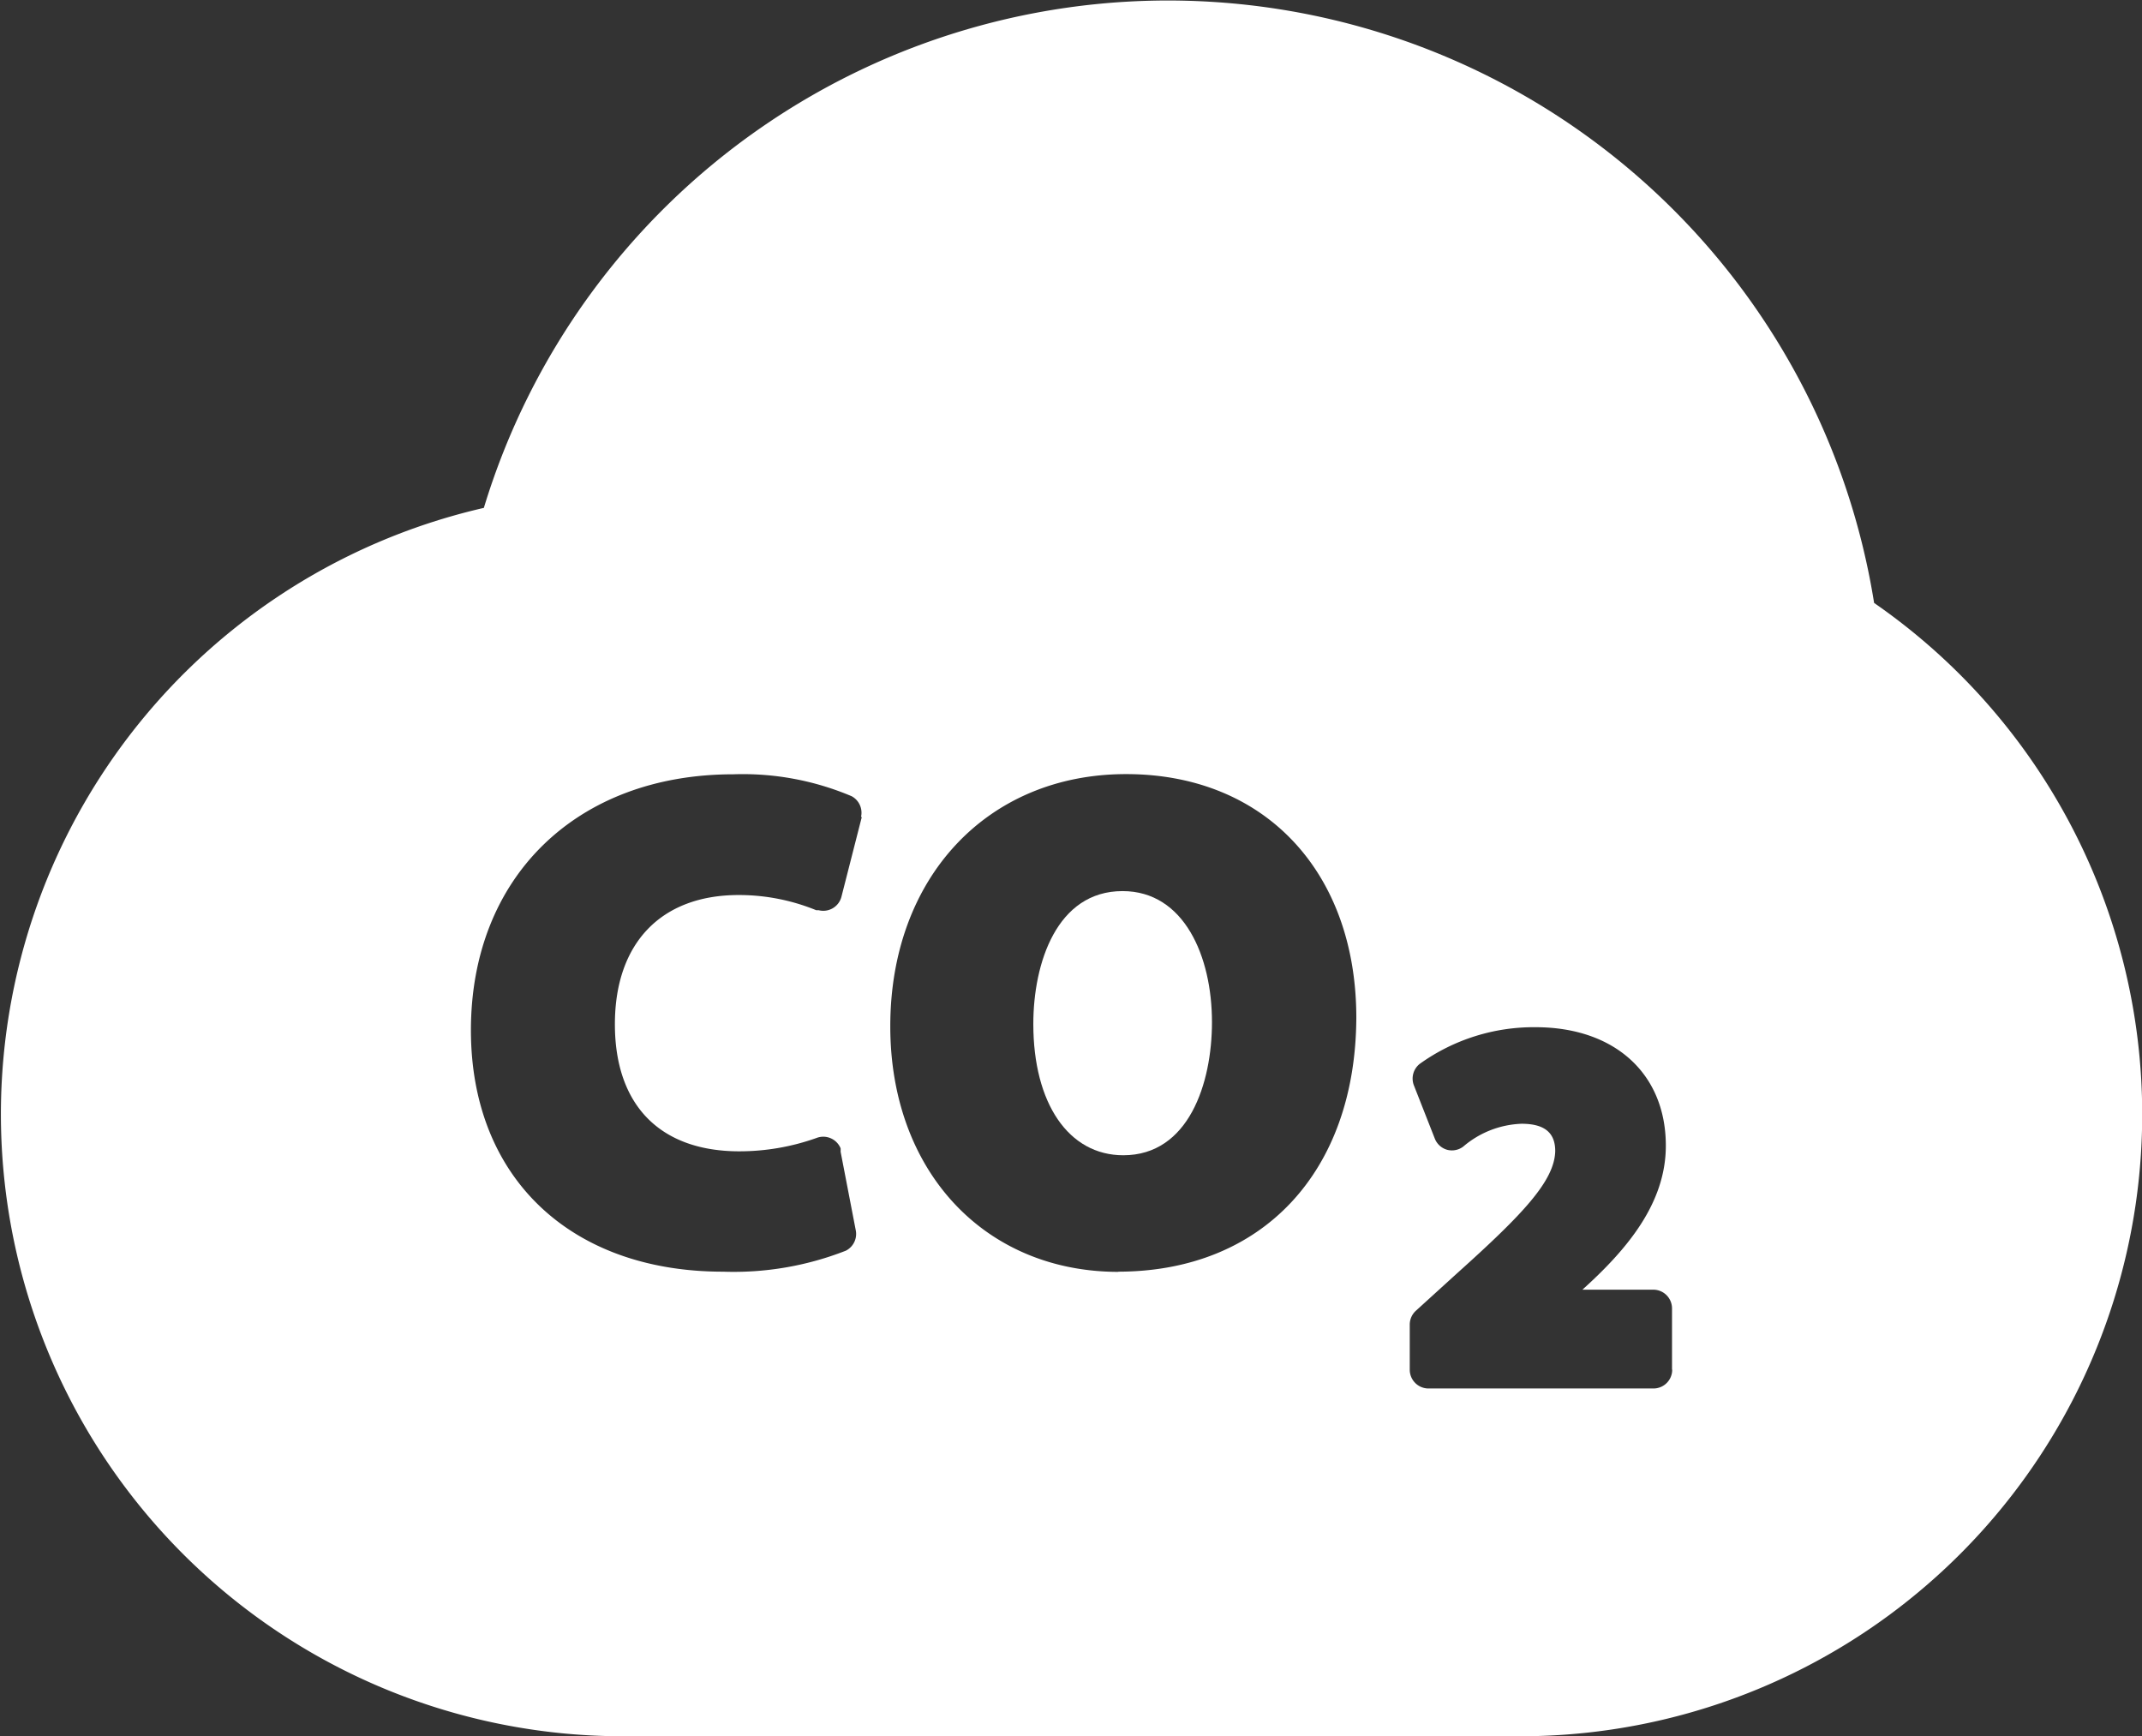 <svg id="Capa_1" data-name="Capa 1" xmlns="http://www.w3.org/2000/svg" viewBox="0 0 114.26 92.6"><rect x="0" y="0" width="114.26" height="92.6" fill="#333333" stroke="none"/><defs><style>.cls-1{fill:#fff;}</style></defs><title>servizi_co2</title><path class="cls-1" d="M99.92,43a38.14,38.14,0,0,0-74.16-5.07,33.18,33.18,0,0,0,7.39,65.52H81A33.17,33.17,0,0,0,99.92,43Zm-54,11.42-1.09,4.27a1,1,0,0,1-1.21.7l-.13,0a10.9,10.9,0,0,0-4.14-.81c-4.13,0-6.6,2.56-6.6,6.89s2.42,6.78,6.64,6.78a12.25,12.25,0,0,0,4.11-.71,1,1,0,0,1,1.29.55,1.21,1.21,0,0,1,0,.18l.81,4.2a1,1,0,0,1-.53,1.08,16.38,16.38,0,0,1-6.55,1.12c-8.17,0-13.45-5.05-13.45-12.88,0-8.15,5.62-13.65,14-13.65a14.87,14.87,0,0,1,6.31,1.17A1,1,0,0,1,45.88,54.41Zm13.7,24.26c-7.17,0-12.18-5.39-12.18-13.1,0-7.92,5.17-13.45,12.58-13.45s12.28,5.23,12.28,13C72.26,73.36,67.28,78.67,59.58,78.67Zm29.53,5.22a1,1,0,0,1-1,1h-12a1,1,0,0,1-1-1h0v-2.4a1,1,0,0,1,.32-.74l2.2-2c3.52-3.16,5.2-4.93,5.24-6.52,0-1-.59-1.46-1.8-1.46A5.06,5.06,0,0,0,78,72a1,1,0,0,1-.85.17,1,1,0,0,1-.66-.59l-1.12-2.85a1,1,0,0,1,.32-1.15,10.43,10.43,0,0,1,6.17-1.95c4.22,0,6.95,2.48,6.95,6.32,0,3.09-2.09,5.55-4.45,7.68h3.78a1,1,0,0,1,1,1h0v3.26Z" transform="translate(0.05 -10.84)"/><path class="cls-1" d="M59.83,58.37c-3.51,0-4.76,3.84-4.76,7.09,0,4.23,1.88,7,4.8,7,3.49,0,4.73-3.84,4.73-7.1C64.6,61.86,63.12,58.37,59.83,58.37Z" transform="translate(0.05 -10.84)"/></svg>